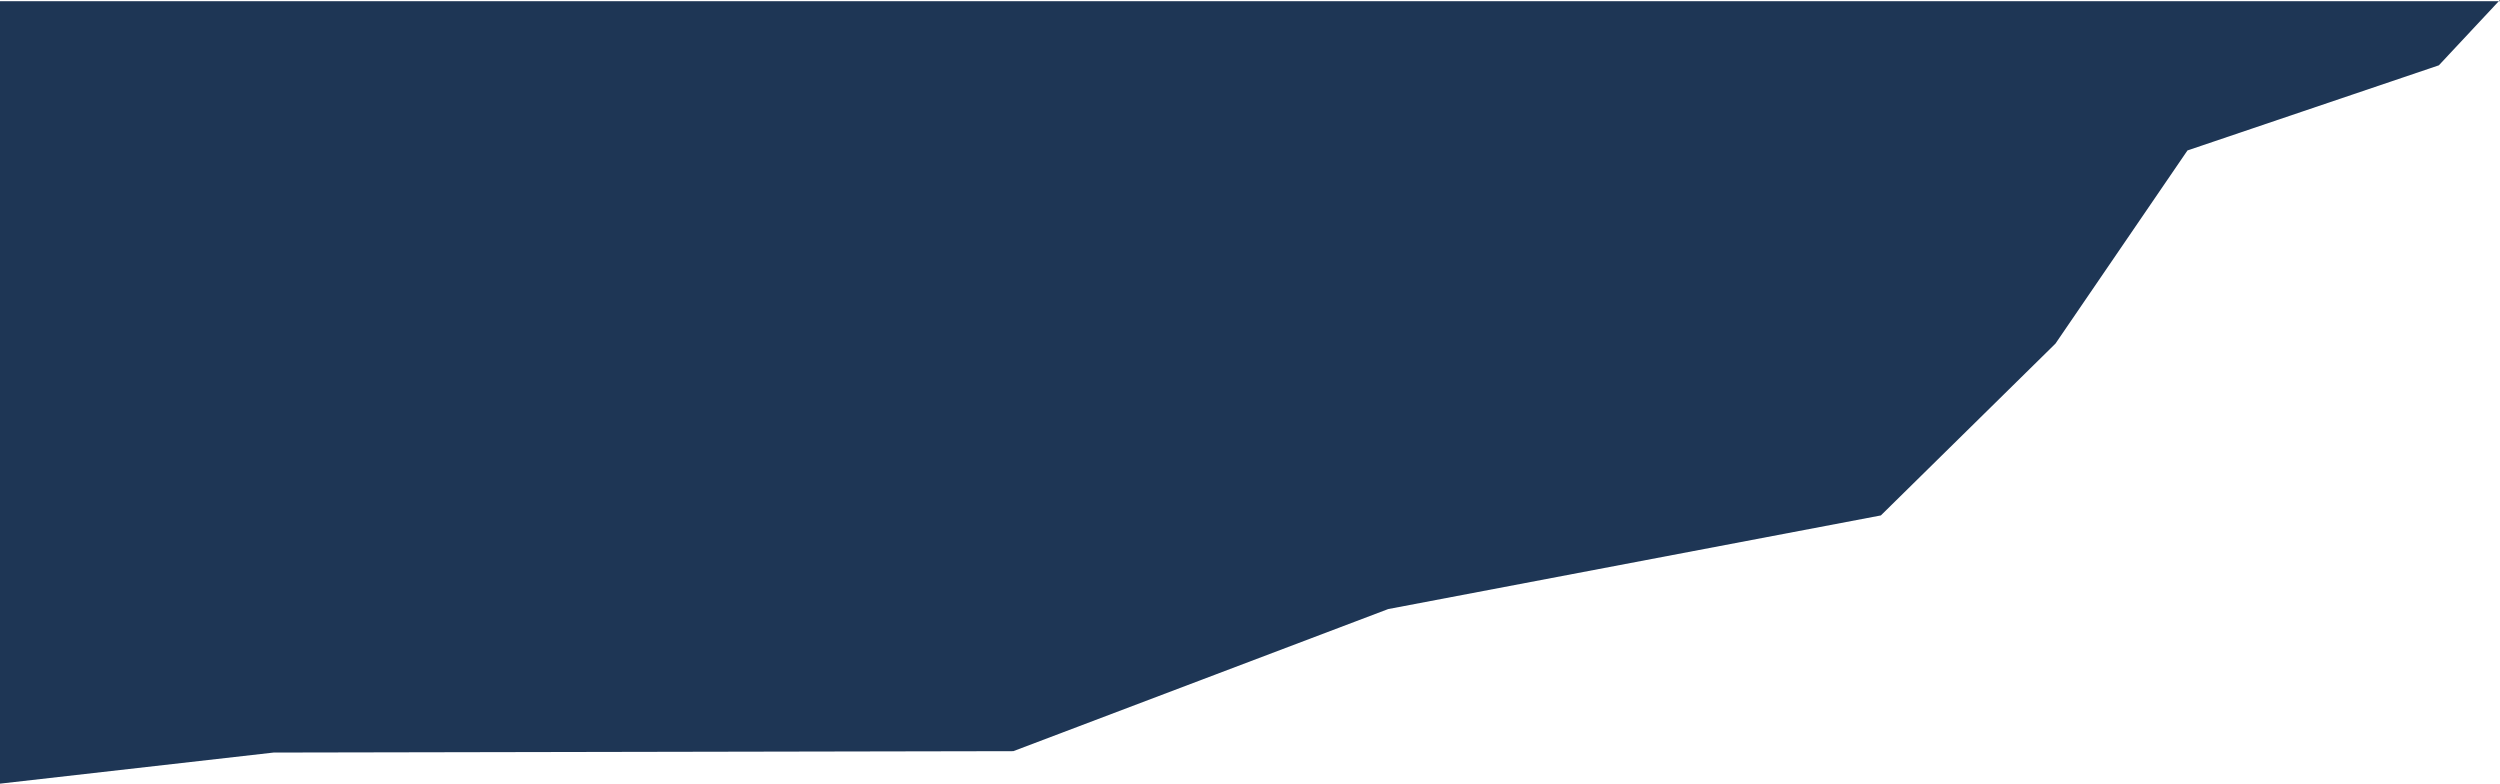 <?xml version="1.0" encoding="utf-8"?>
<!-- Generator: Adobe Illustrator 28.3.0, SVG Export Plug-In . SVG Version: 6.00 Build 0)  -->
<svg version="1.1" id="レイヤー_1" xmlns="http://www.w3.org/2000/svg" xmlns:xlink="http://www.w3.org/1999/xlink" x="0px"
	 y="0px" viewBox="0 0 1439.1 451.1" style="enable-background:new 0 0 1439.1 451.1;" xml:space="preserve">
<style type="text/css">
	.st0{fill:#1E3655;}
</style>
<g>
	<polygon class="st0" points="0,451.1 157.5,433.2 583.3,432.4 799.1,350.6 1082.7,296.7 1183.2,197.8 1259.2,86.6 1403.9,37.6 
		1438.4,0.7 0,0.7 	"/>
	<polygon class="st0" points="1438.4,0.7 1439.1,0.7 1439.1,0 	"/>
</g>
</svg>
